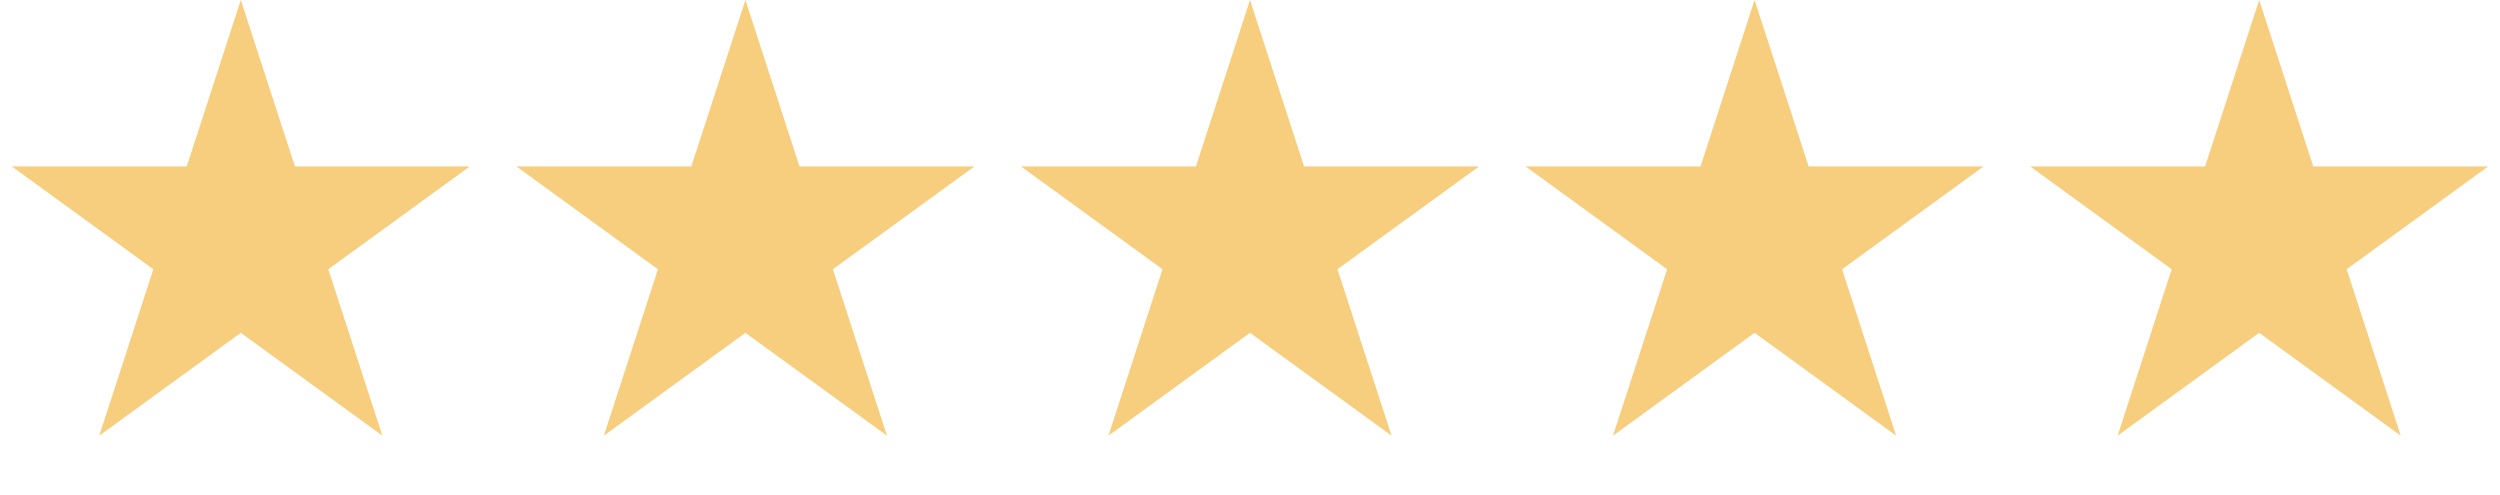 <?xml version="1.0" encoding="UTF-8"?> <svg xmlns="http://www.w3.org/2000/svg" width="101" height="20" viewBox="0 0 101 20" fill="none"><path d="M9.729 0L11.914 6.723H18.983L13.264 10.878L15.448 17.601L9.729 13.446L4.011 17.601L6.195 10.878L0.476 6.723H7.545L9.729 0Z" fill="#F7CE7E"></path><path d="M30.115 0L32.299 6.723H39.368L33.649 10.878L35.834 17.601L30.115 13.446L24.396 17.601L26.58 10.878L20.861 6.723H27.93L30.115 0Z" fill="#F7CE7E"></path><path d="M50.5 0L52.684 6.723H59.753L54.034 10.878L56.219 17.601L50.5 13.446L44.781 17.601L46.966 10.878L41.247 6.723H48.316L50.5 0Z" fill="#F7CE7E"></path><path d="M70.885 0L73.07 6.723H80.138L74.42 10.878L76.604 17.601L70.885 13.446L65.166 17.601L67.351 10.878L61.632 6.723H68.701L70.885 0Z" fill="#F7CE7E"></path><path d="M91.271 0L93.455 6.723H100.524L94.805 10.878L96.989 17.601L91.271 13.446L85.552 17.601L87.736 10.878L82.017 6.723H89.086L91.271 0Z" fill="#F7CE7E"></path></svg> 